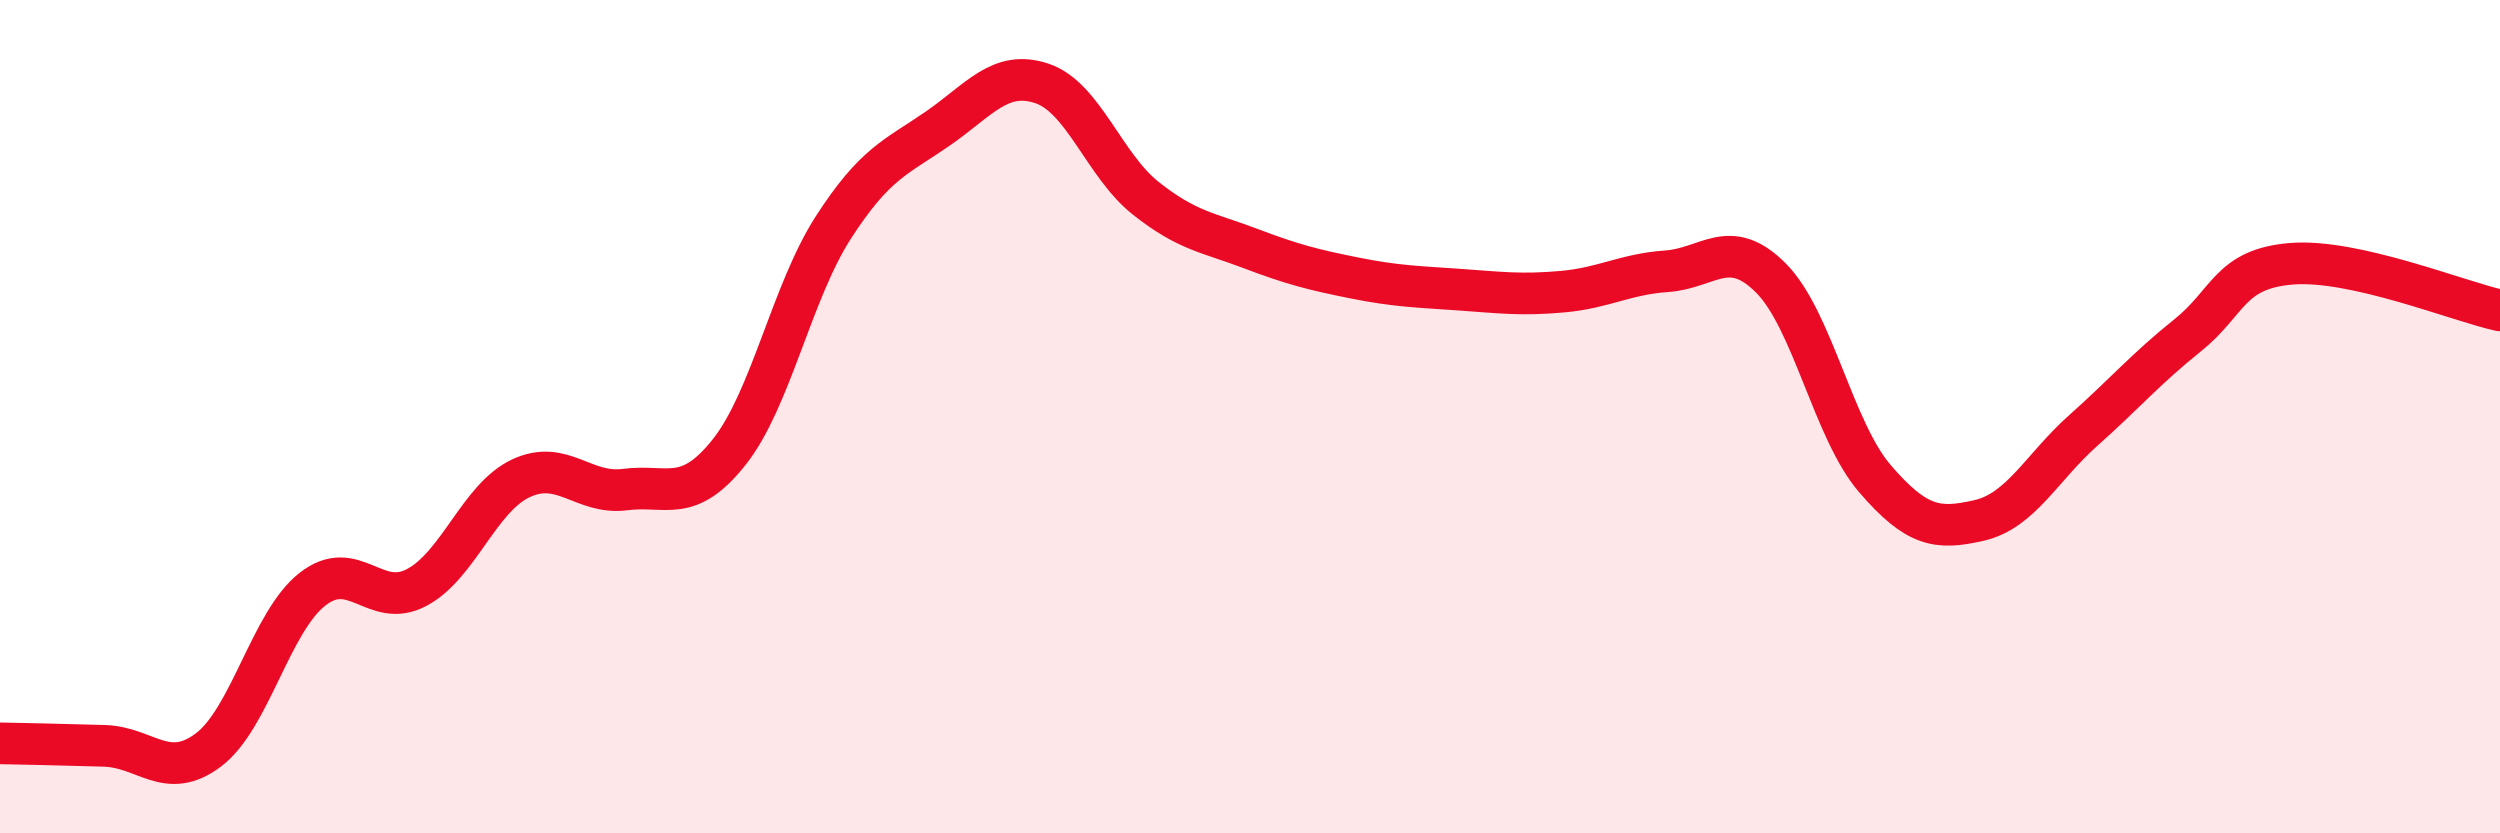 
    <svg width="60" height="20" viewBox="0 0 60 20" xmlns="http://www.w3.org/2000/svg">
      <path
        d="M 0,17.84 C 0.5,17.85 1.5,17.87 2.5,17.9 C 3.5,17.93 4,18.75 5,18 C 6,17.25 6.5,14.92 7.5,14.14 C 8.5,13.36 9,14.63 10,14.1 C 11,13.57 11.5,11.95 12.5,11.48 C 13.5,11.01 14,11.88 15,11.75 C 16,11.62 16.5,12.11 17.5,10.85 C 18.5,9.59 19,7.01 20,5.46 C 21,3.91 21.5,3.78 22.5,3.09 C 23.5,2.4 24,1.67 25,2 C 26,2.33 26.5,3.97 27.5,4.76 C 28.5,5.55 29,5.58 30,5.96 C 31,6.34 31.5,6.47 32.5,6.67 C 33.5,6.87 34,6.88 35,6.95 C 36,7.02 36.5,7.09 37.5,7 C 38.5,6.91 39,6.58 40,6.51 C 41,6.44 41.5,5.67 42.5,6.67 C 43.5,7.67 44,10.33 45,11.49 C 46,12.65 46.5,12.72 47.5,12.49 C 48.5,12.26 49,11.22 50,10.33 C 51,9.44 51.5,8.85 52.5,8.05 C 53.5,7.25 53.5,6.45 55,6.33 C 56.5,6.21 59,7.23 60,7.45L60 20L0 20Z"
        fill="#EB0A25"
        opacity="0.1"
        stroke-linecap="round"
        stroke-linejoin="round"
      />
      <path
        d="M 0,17.84 C 0.5,17.85 1.5,17.87 2.5,17.9 C 3.5,17.93 4,18.75 5,18 C 6,17.25 6.5,14.92 7.5,14.14 C 8.5,13.36 9,14.63 10,14.1 C 11,13.57 11.5,11.95 12.5,11.48 C 13.5,11.01 14,11.88 15,11.75 C 16,11.62 16.5,12.11 17.5,10.85 C 18.5,9.59 19,7.01 20,5.46 C 21,3.91 21.5,3.78 22.5,3.09 C 23.5,2.4 24,1.67 25,2 C 26,2.33 26.5,3.97 27.5,4.76 C 28.5,5.55 29,5.58 30,5.96 C 31,6.34 31.5,6.47 32.5,6.67 C 33.5,6.87 34,6.88 35,6.95 C 36,7.02 36.5,7.09 37.5,7 C 38.5,6.91 39,6.58 40,6.51 C 41,6.44 41.5,5.67 42.5,6.67 C 43.5,7.67 44,10.33 45,11.49 C 46,12.65 46.5,12.72 47.5,12.49 C 48.5,12.26 49,11.22 50,10.33 C 51,9.44 51.5,8.85 52.5,8.05 C 53.5,7.25 53.5,6.45 55,6.33 C 56.5,6.21 59,7.23 60,7.45"
        stroke="#EB0A25"
        stroke-width="1"
        fill="none"
        stroke-linecap="round"
        stroke-linejoin="round"
      />
    </svg>
  